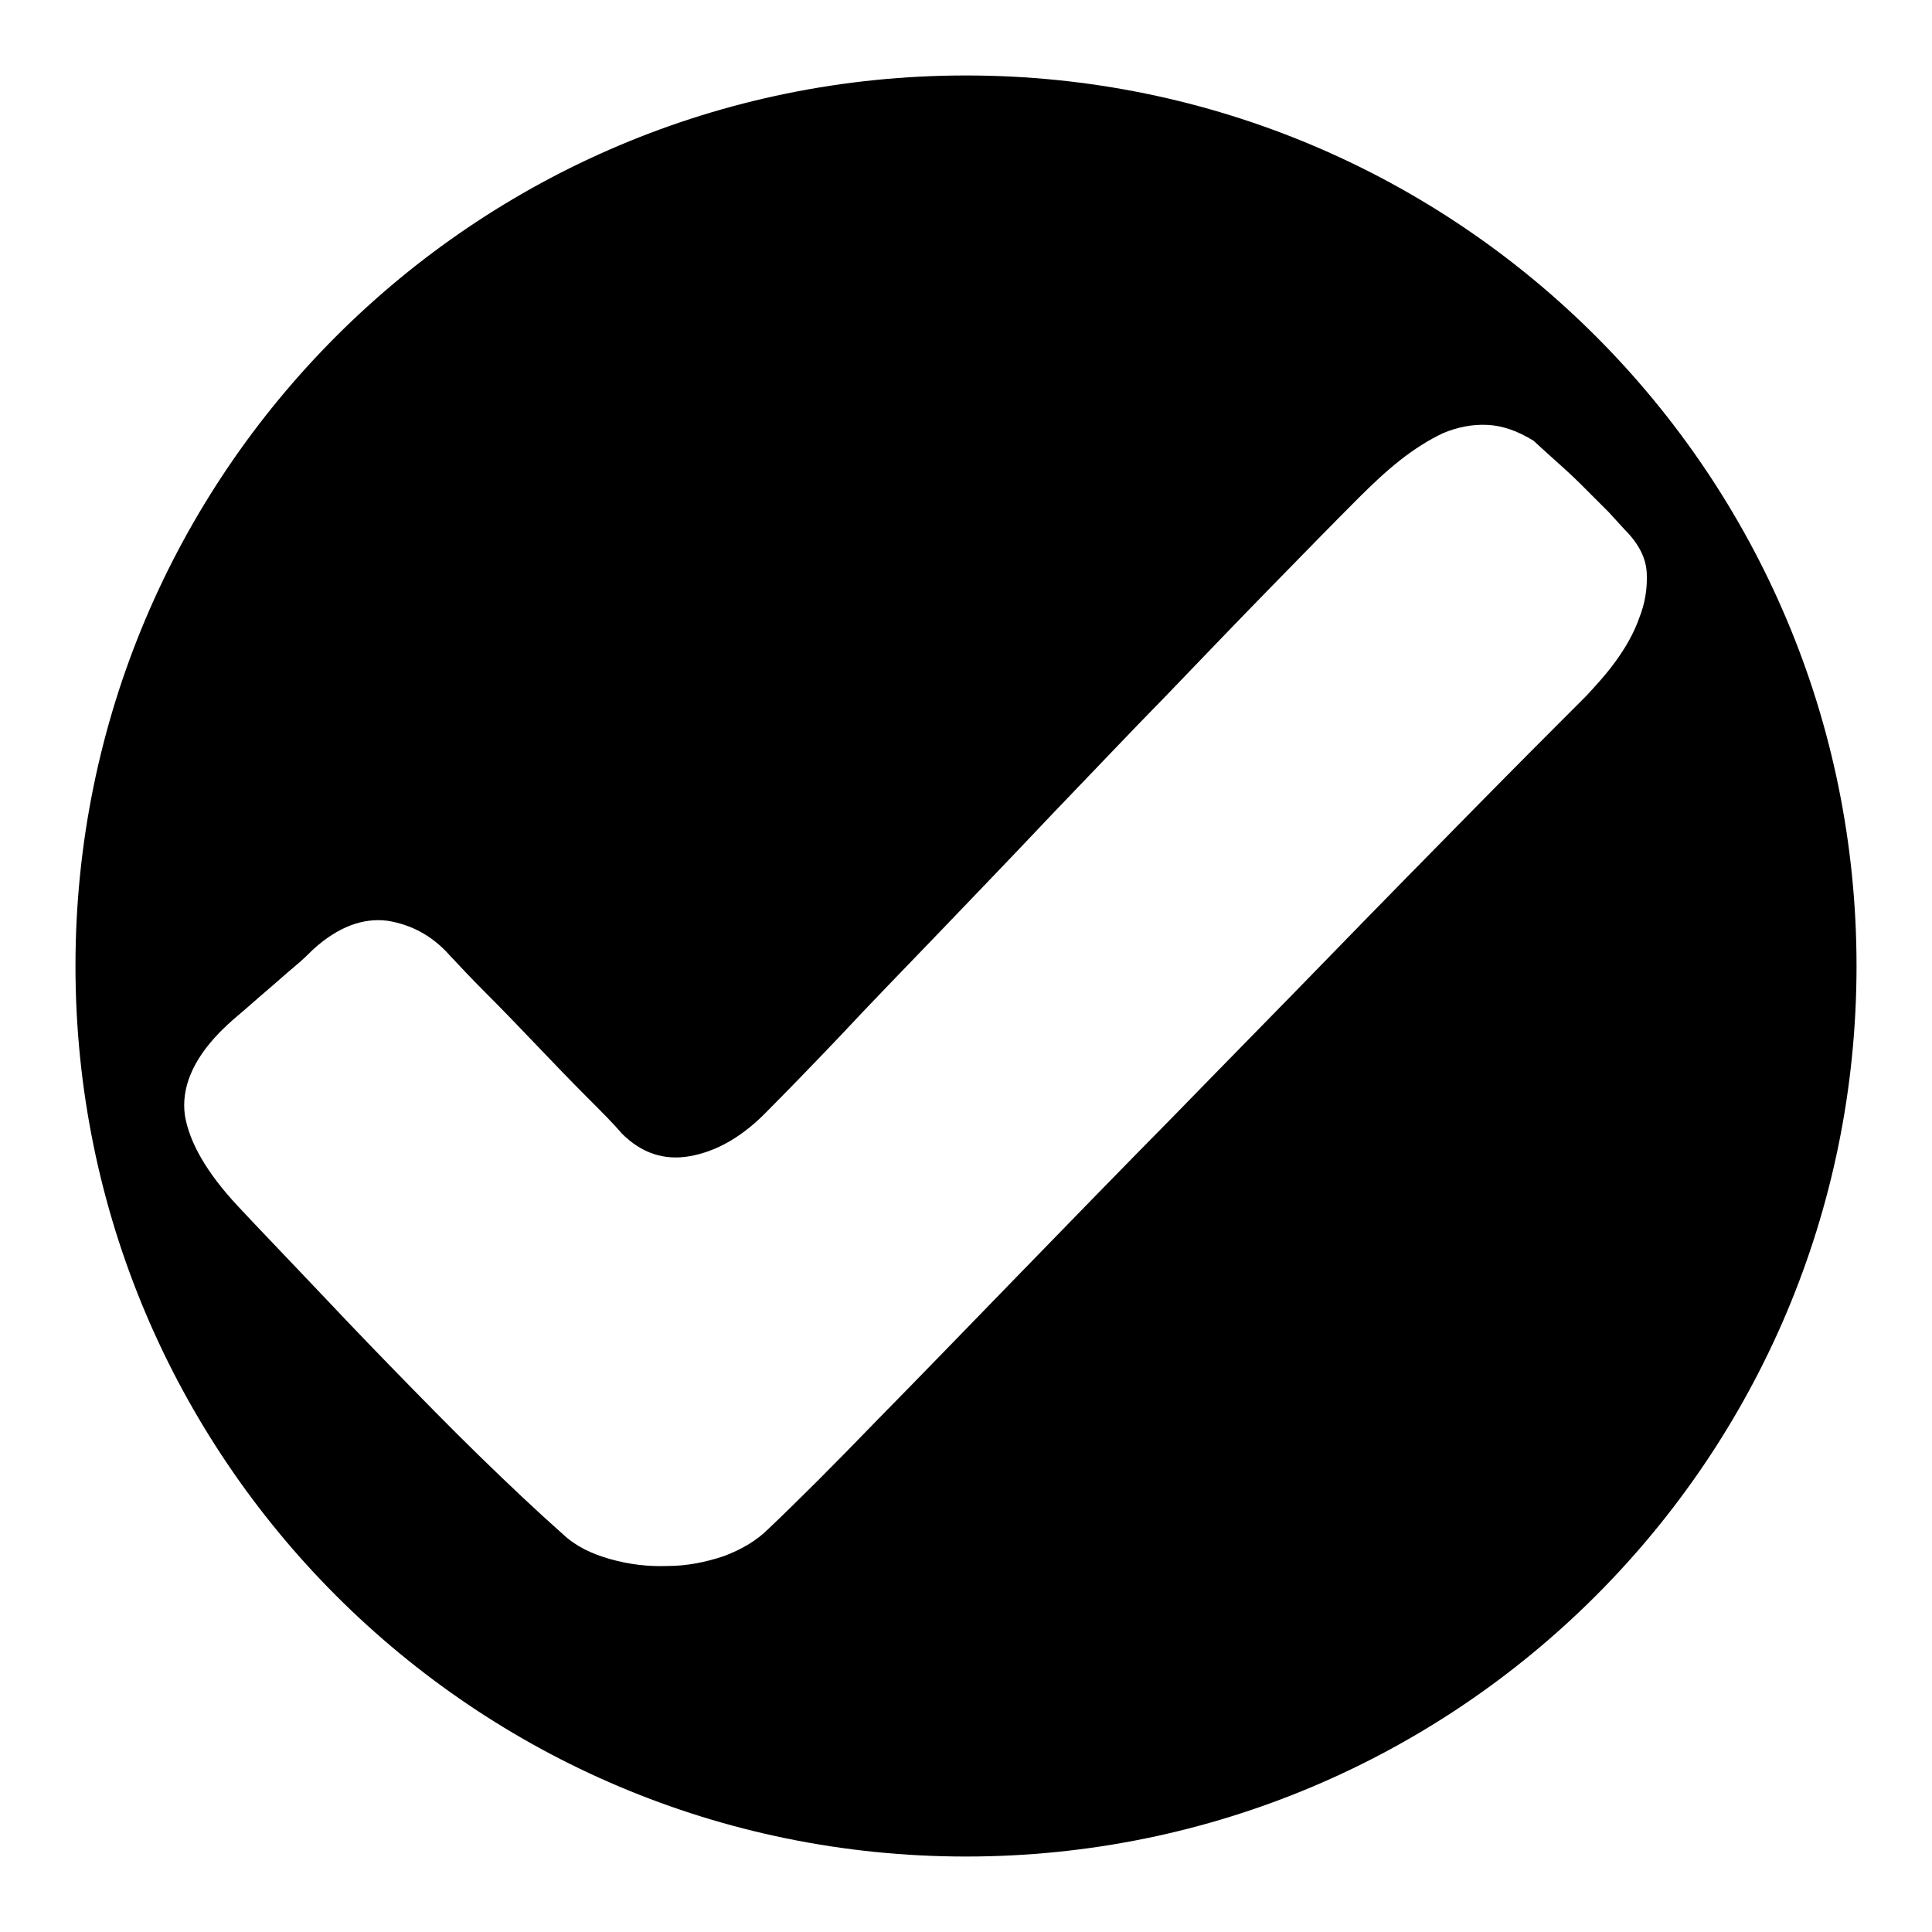 <?xml version="1.0" encoding="utf-8"?>
<!-- Svg Vector Icons : http://www.onlinewebfonts.com/icon -->
<!DOCTYPE svg PUBLIC "-//W3C//DTD SVG 1.1//EN" "http://www.w3.org/Graphics/SVG/1.1/DTD/svg11.dtd">
<svg version="1.1" xmlns="http://www.w3.org/2000/svg" xmlns:xlink="http://www.w3.org/1999/xlink" x="0px" y="0px" viewBox="0 0 256 256" enable-background="new 0 0 256 256" xml:space="preserve">
<g><g><path fill="#000000" d="M128,10C62.8,10,10,62.8,10,128c0,65.2,52.8,118,118,118c65.2,0,118-52.8,118-118C246,62.8,193.2,10,128,10z M214.1,87.6c-1.3,1.8-2.7,3.3-3.9,4.6c-4,4-9,9-14.9,15c-5.9,6-12.2,12.4-18.9,19.3c-6.7,6.9-13.7,14-20.9,21.4c-7.2,7.3-14.1,14.4-20.8,21.3c-6.6,6.8-12.8,13.2-18.5,19c-5.7,5.9-10.5,10.7-14.4,14.4c-1.5,1.5-3.5,2.7-5.9,3.6c-2.4,0.8-4.9,1.3-7.4,1.3c-2.6,0.1-5.1-0.2-7.6-0.9c-2.5-0.7-4.6-1.7-6.3-3.3c-3.5-3.1-7.2-6.6-11.1-10.4s-7.8-7.8-11.7-11.8c-3.9-4-7.5-7.8-11-11.5s-6.6-6.9-9.3-9.8c-4.1-4.4-6.4-8.4-7-12c-0.5-3.6,1-7.3,4.6-11c0.5-0.5,1.3-1.3,2.5-2.3s2.4-2.1,3.7-3.2c1.3-1.1,2.5-2.2,3.7-3.2c1.2-1,2-1.8,2.5-2.3c3.3-3,6.6-4.2,9.8-3.8c3.2,0.5,6,2,8.3,4.6c1.3,1.4,3,3.2,5.1,5.3c2.1,2.1,4.3,4.4,6.5,6.7c2.2,2.3,4.3,4.5,6.4,6.6c2.1,2.1,3.7,3.7,4.8,5c2.6,2.6,5.6,3.6,9,3c3.4-0.6,6.6-2.4,9.6-5.3c2.8-2.8,6.3-6.4,10.3-10.6c4-4.3,8.5-8.9,13.2-13.8c4.8-5,9.7-10.1,14.9-15.6c5.2-5.4,10.2-10.7,15.1-15.7c4.9-5.1,9.5-9.9,13.9-14.4c4.4-4.5,8.2-8.4,11.6-11.8c1.8-1.8,3.6-3.5,5.5-5c1.9-1.5,3.8-2.7,5.7-3.6c1.9-0.8,3.9-1.2,5.9-1.1c2,0.1,4,0.8,6.1,2.1c0.3,0.3,1,0.9,2.2,2c1.2,1.1,2.6,2.3,3.9,3.6l3.9,3.9l2.1,2.3c1.8,1.8,2.8,3.7,2.9,5.7c0.1,2-0.2,4-1,6C216.5,83.9,215.4,85.8,214.1,87.6z"/></g></g>
</svg>